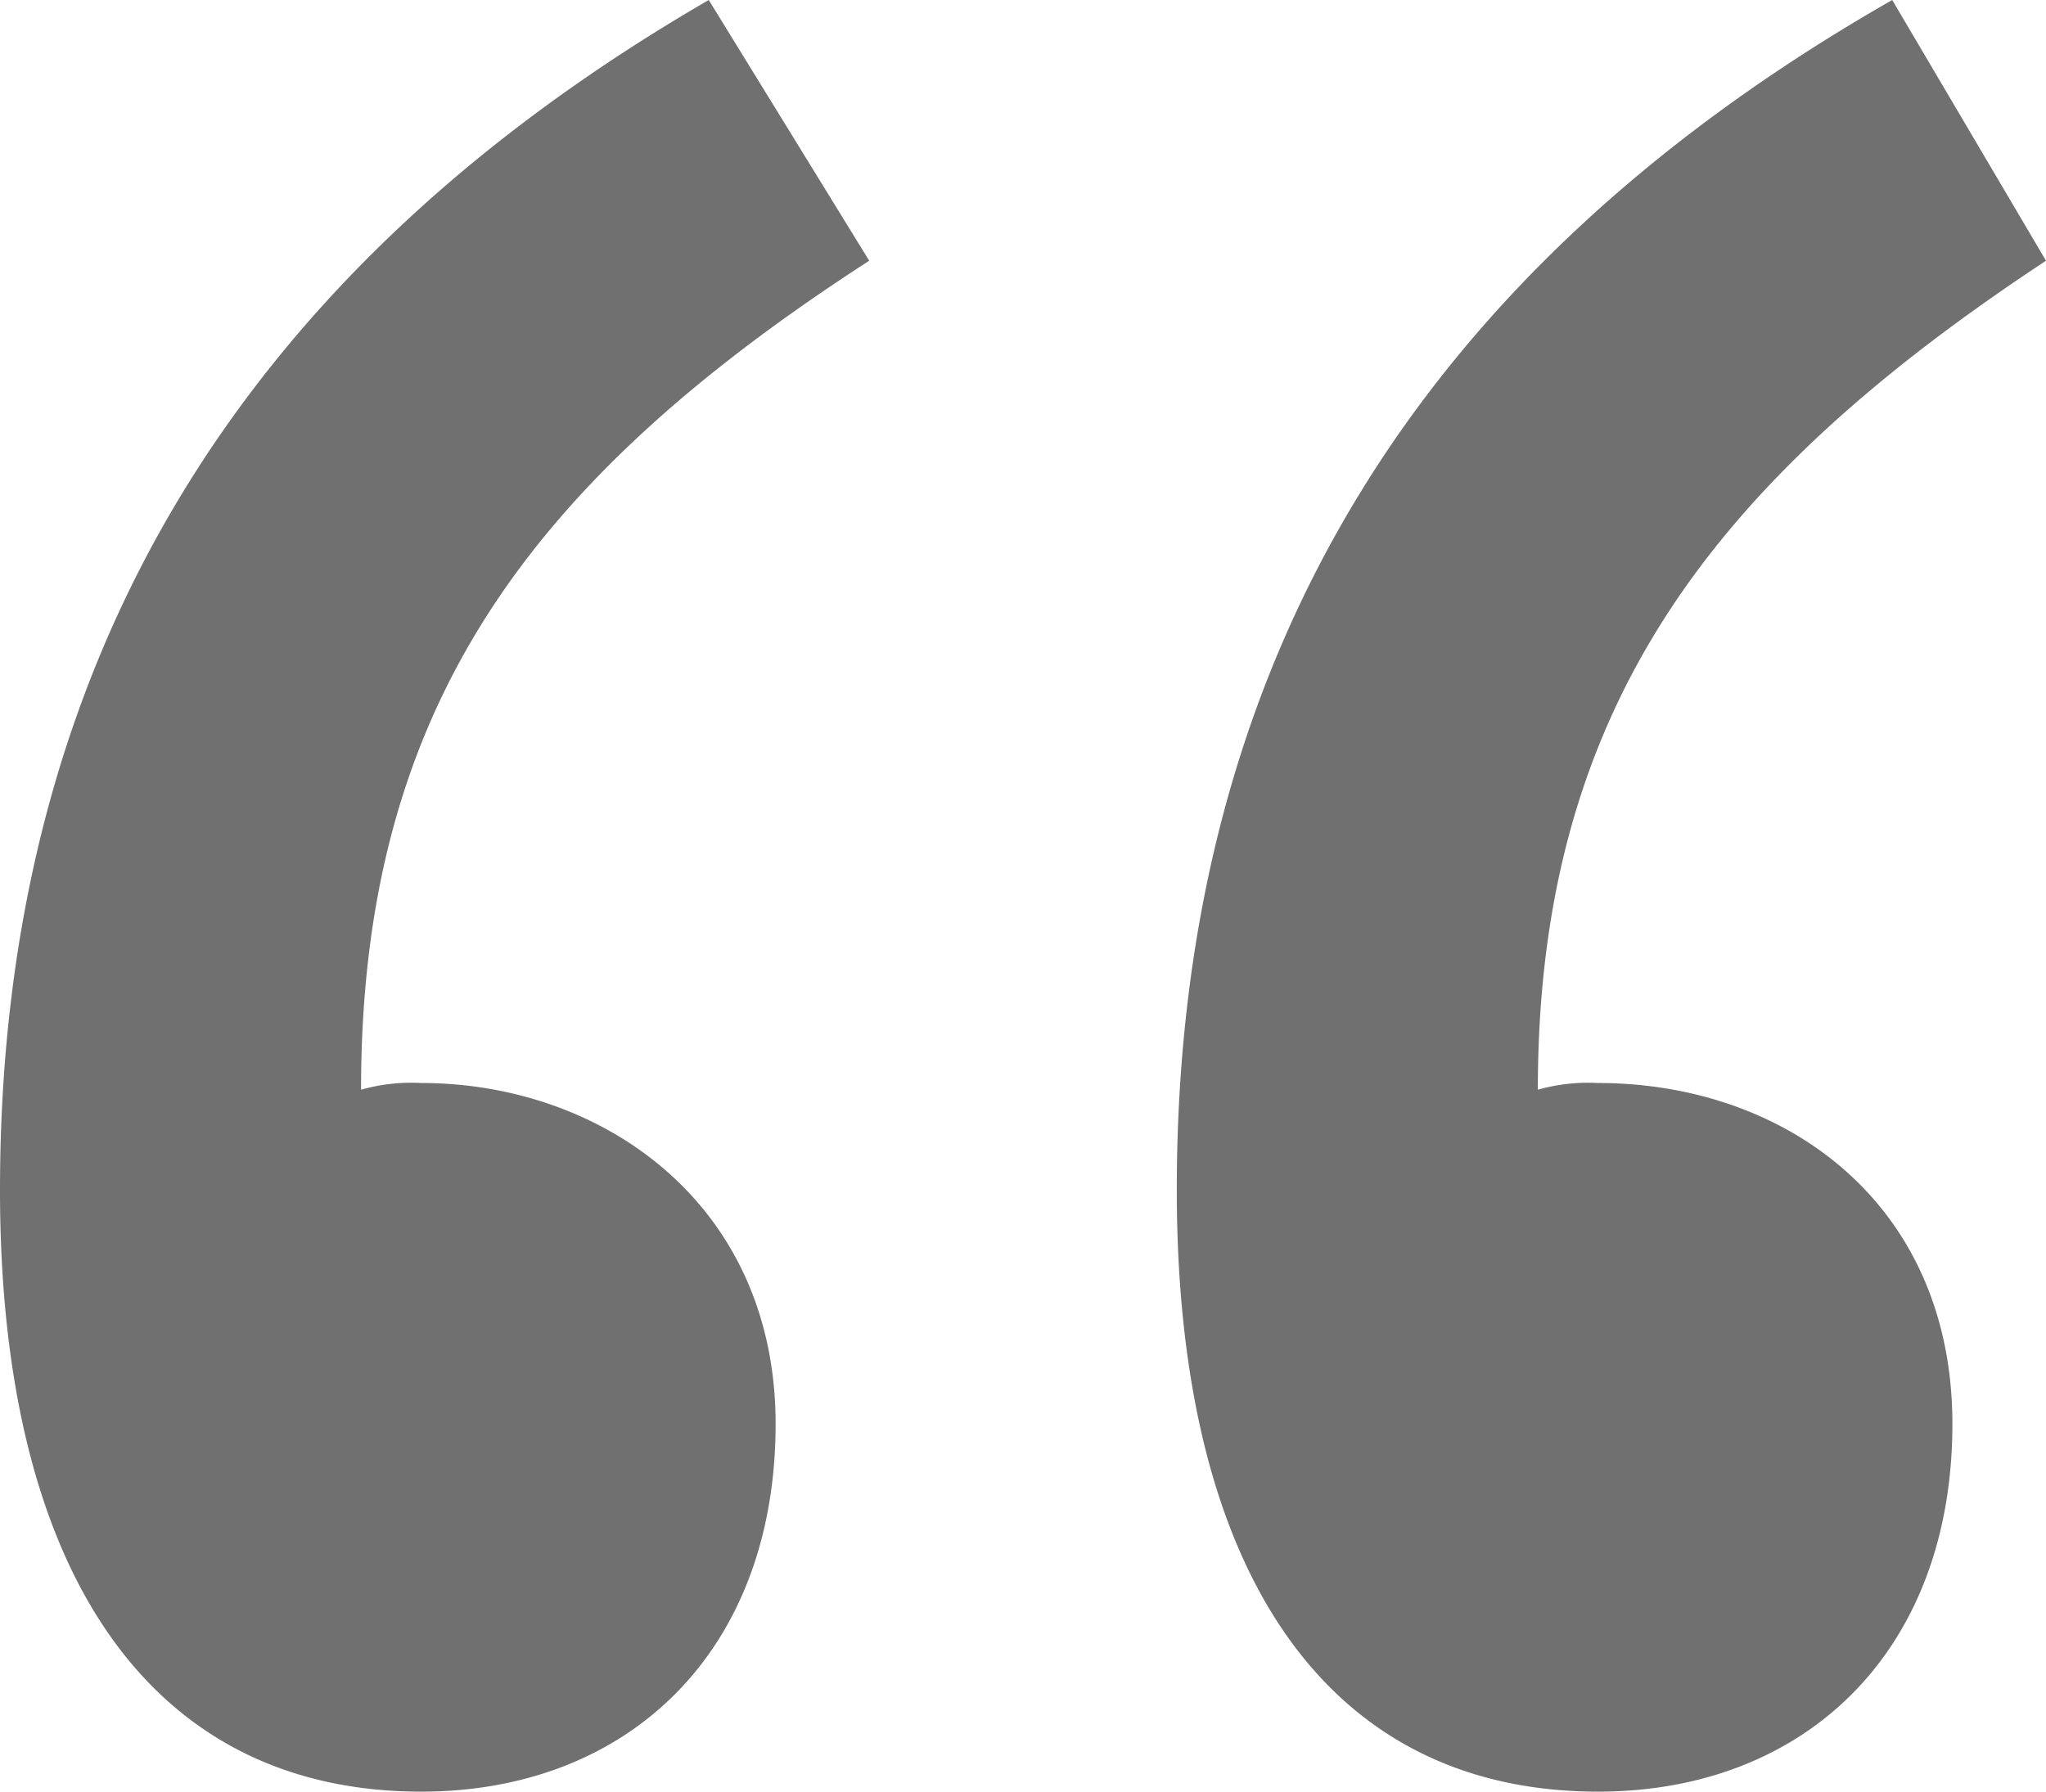 <svg xmlns="http://www.w3.org/2000/svg" width="199.835" height="175.02" viewBox="0 0 199.835 175.02">
  <path id="Path_1" data-name="Path 1" d="M266.944,333.435c-45.061,26.122-69.224,64-69.224,116.244,0,37.878,15.02,58.776,41.143,58.776,20.244,0,34.611-13.715,34.611-35.918,0-21.551-16.979-33.306-34.611-33.306a18.081,18.081,0,0,0-5.878.653c0-37.225,16.326-59.429,49.632-80.979l-15.673-25.47Zm115.591,0c-45.714,26.122-69.877,64-69.877,116.244,0,37.878,15.02,58.776,41.143,58.776,20.244,0,34.611-13.715,34.611-35.918,0-21.551-16.326-33.306-34.611-33.306a18.081,18.081,0,0,0-5.878.653c0-37.225,16.979-59.429,49.632-80.979Z" transform="translate(-197.72 -333.435)" fill="#707070" fill-rule="evenodd"/>
</svg>
